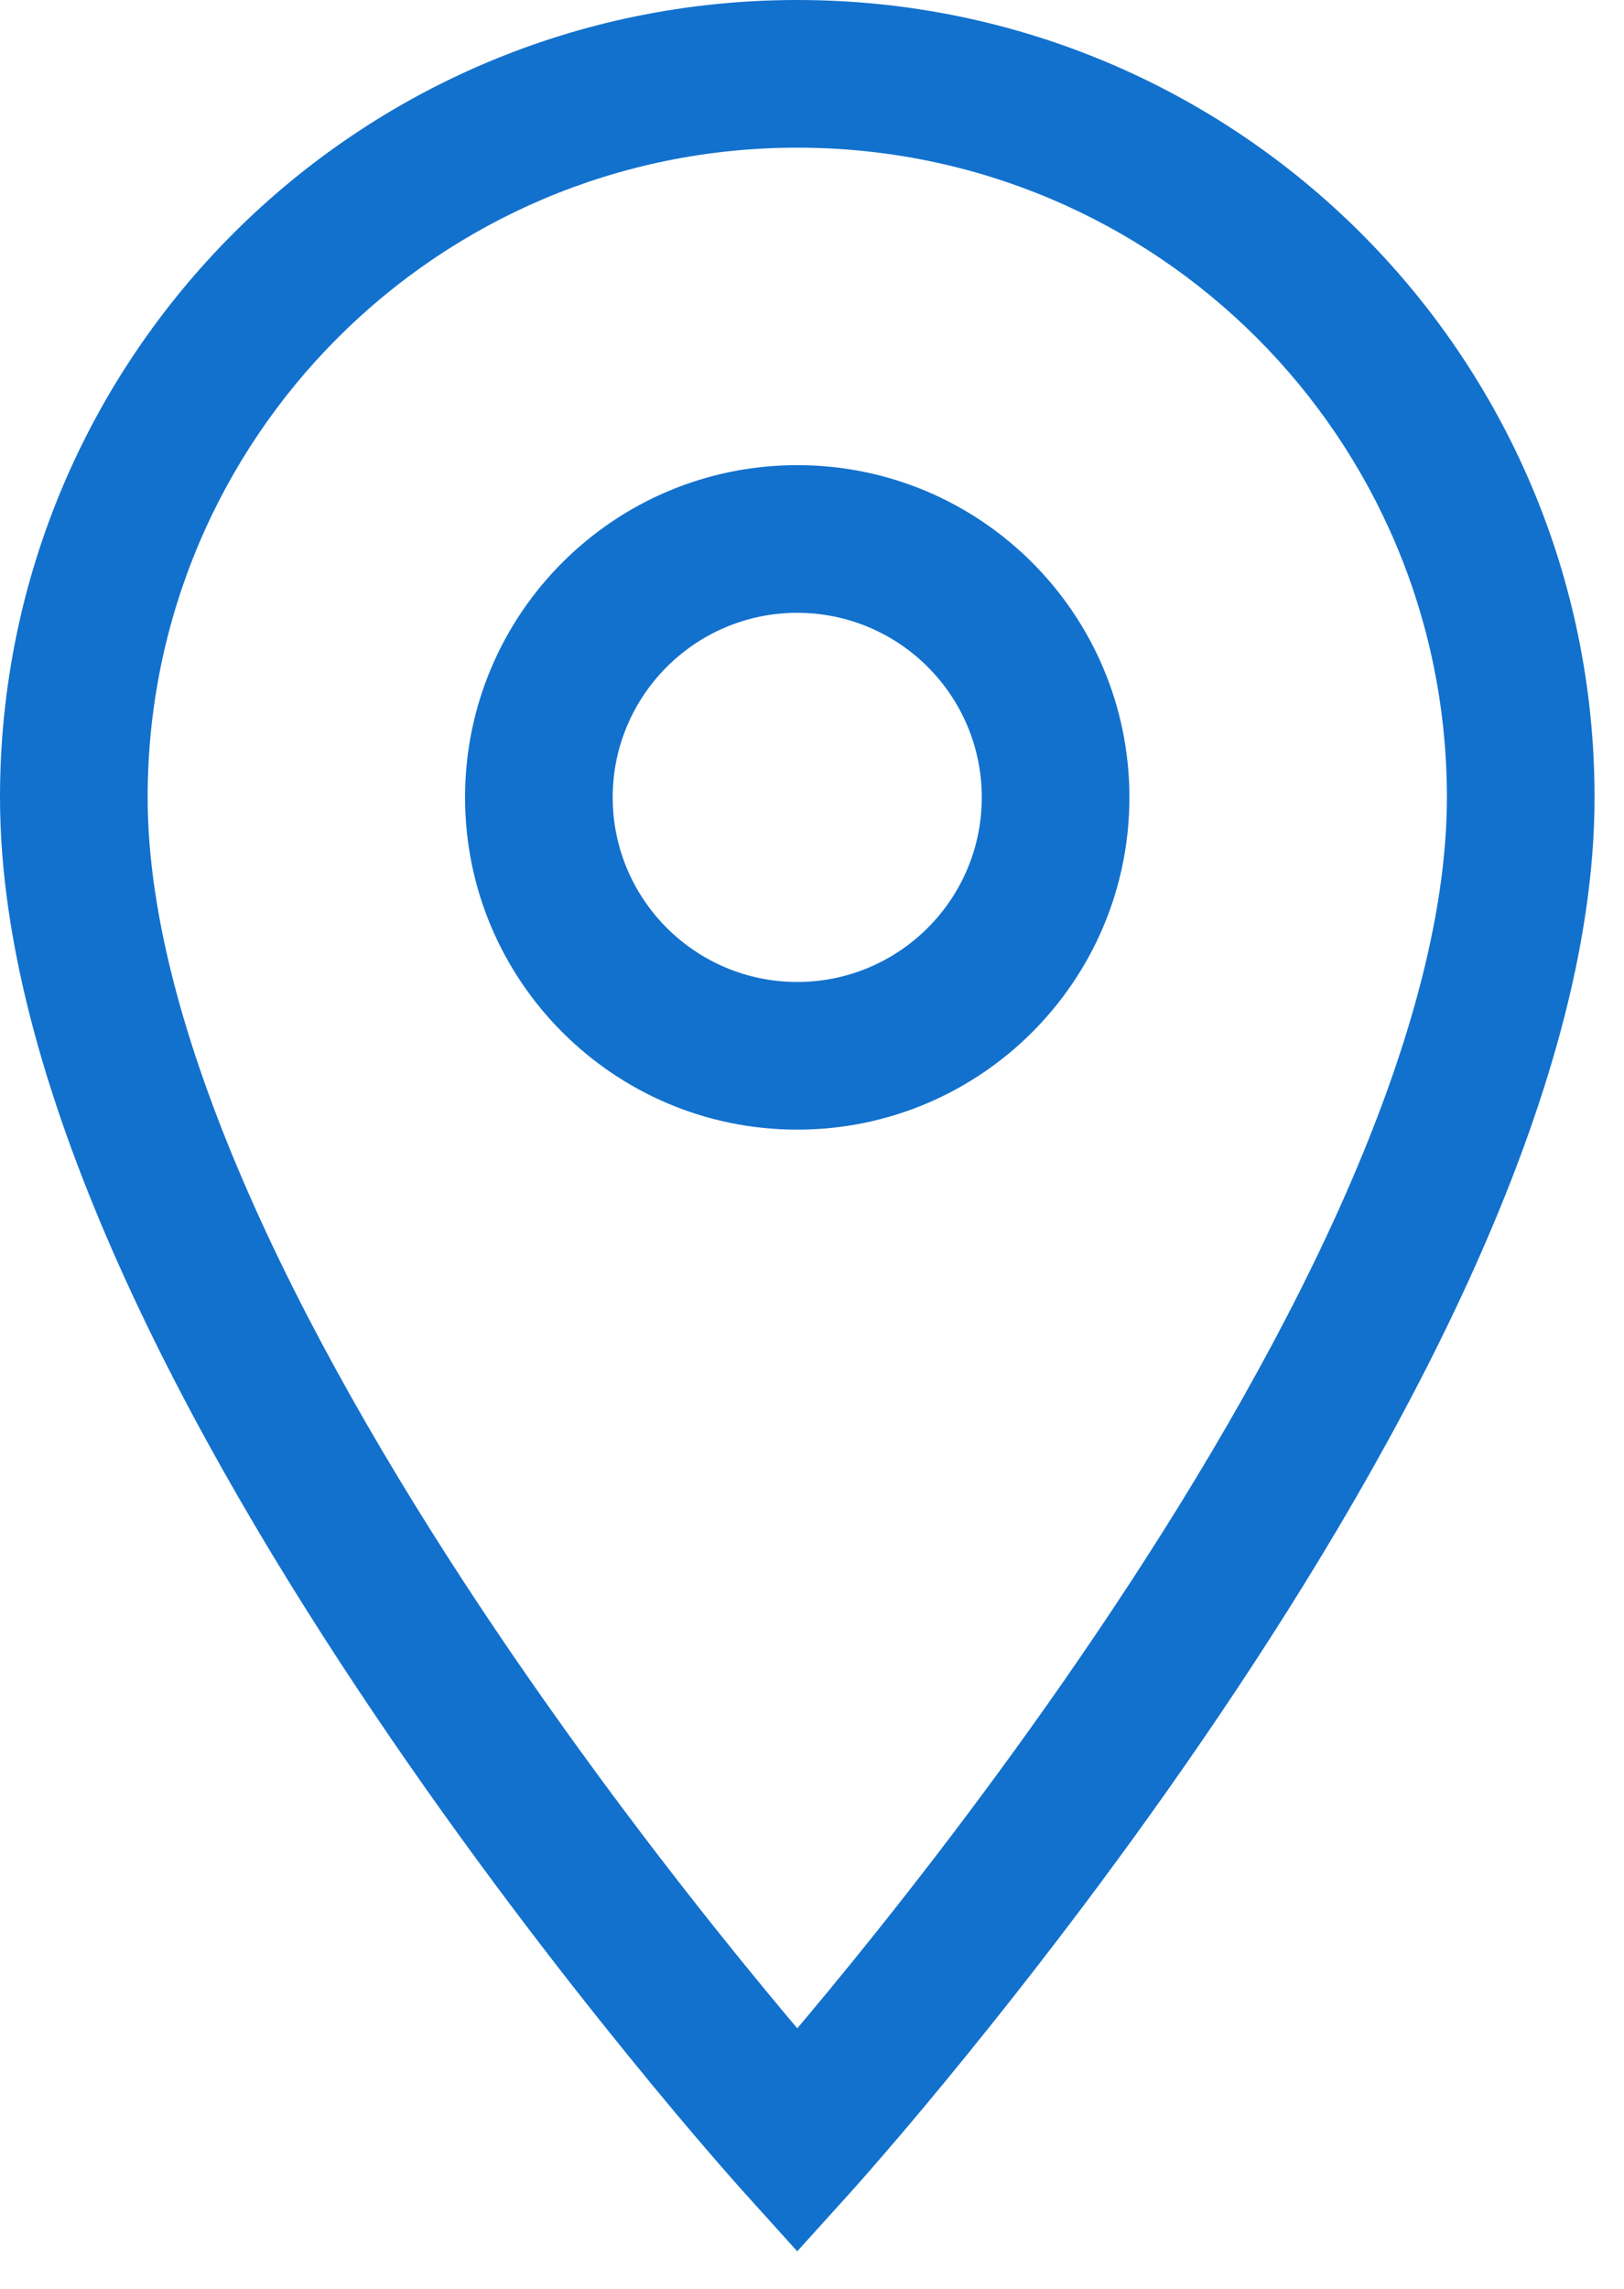 <svg width="22" height="31" viewBox="0 0 22 31" fill="none" xmlns="http://www.w3.org/2000/svg">
<path d="M10.8 29L10.058 29.67L10.8 30.492L11.543 29.67L10.8 29ZM10.8 0C4.83 0 0 4.83 0 10.8H2C2 5.934 5.935 2 10.8 2V0ZM0 10.8C0 12.84 0.675 15.045 1.619 17.153C2.569 19.275 3.828 21.372 5.072 23.216C6.317 25.062 7.561 26.672 8.493 27.82C8.959 28.395 9.348 28.855 9.622 29.172C9.759 29.331 9.867 29.454 9.941 29.538C9.978 29.581 10.007 29.613 10.027 29.635C10.037 29.646 10.044 29.654 10.05 29.66C10.052 29.663 10.054 29.666 10.056 29.667C10.056 29.668 10.057 29.669 10.057 29.669C10.058 29.669 10.058 29.67 10.058 29.67C10.058 29.67 10.058 29.67 10.8 29C11.543 28.33 11.543 28.33 11.543 28.33C11.543 28.33 11.543 28.33 11.543 28.33C11.542 28.329 11.542 28.329 11.542 28.329C11.541 28.328 11.539 28.326 11.537 28.324C11.533 28.319 11.527 28.312 11.518 28.302C11.501 28.283 11.475 28.253 11.44 28.214C11.371 28.136 11.268 28.019 11.137 27.867C10.875 27.562 10.498 27.117 10.046 26.56C9.14 25.444 7.934 23.882 6.729 22.097C5.523 20.309 4.332 18.316 3.444 16.336C2.551 14.342 2 12.435 2 10.8H0ZM10.8 29C11.543 29.67 11.543 29.67 11.543 29.67C11.543 29.67 11.543 29.669 11.543 29.669C11.544 29.669 11.544 29.668 11.545 29.667C11.547 29.666 11.549 29.663 11.552 29.66C11.557 29.654 11.564 29.646 11.574 29.635C11.594 29.613 11.623 29.581 11.66 29.538C11.734 29.454 11.842 29.331 11.979 29.172C12.253 28.855 12.642 28.395 13.108 27.82C14.04 26.672 15.284 25.062 16.529 23.216C17.773 21.372 19.032 19.275 19.982 17.153C20.926 15.045 21.601 12.84 21.601 10.8H19.601C19.601 12.435 19.05 14.342 18.157 16.336C17.269 18.316 16.078 20.309 14.871 22.097C13.667 23.882 12.461 25.444 11.555 26.56C11.103 27.117 10.726 27.562 10.464 27.867C10.333 28.019 10.23 28.136 10.161 28.214C10.127 28.253 10.1 28.283 10.083 28.302C10.074 28.312 10.068 28.319 10.064 28.324C10.062 28.326 10.06 28.328 10.059 28.329C10.059 28.329 10.059 28.329 10.058 28.33C10.058 28.33 10.058 28.33 10.058 28.33C10.058 28.33 10.058 28.33 10.8 29ZM21.601 10.8C21.601 4.83 16.771 0 10.8 0V2C15.666 2 19.601 5.934 19.601 10.8H21.601ZM10.8 13.3C9.421 13.3 8.3 12.18 8.3 10.8H6.3C6.3 13.284 8.316 15.3 10.8 15.3V13.3ZM8.3 10.8C8.3 9.42 9.421 8.3 10.8 8.3V6.3C8.316 6.3 6.3 8.316 6.3 10.8H8.3ZM10.8 8.3C12.18 8.3 13.3 9.42 13.3 10.8H15.3C15.3 8.316 13.285 6.3 10.8 6.3V8.3ZM13.3 10.8C13.3 12.18 12.18 13.3 10.8 13.3V15.3C13.285 15.3 15.3 13.284 15.3 10.8H13.3Z" fill="#1271CD"/>
</svg>
